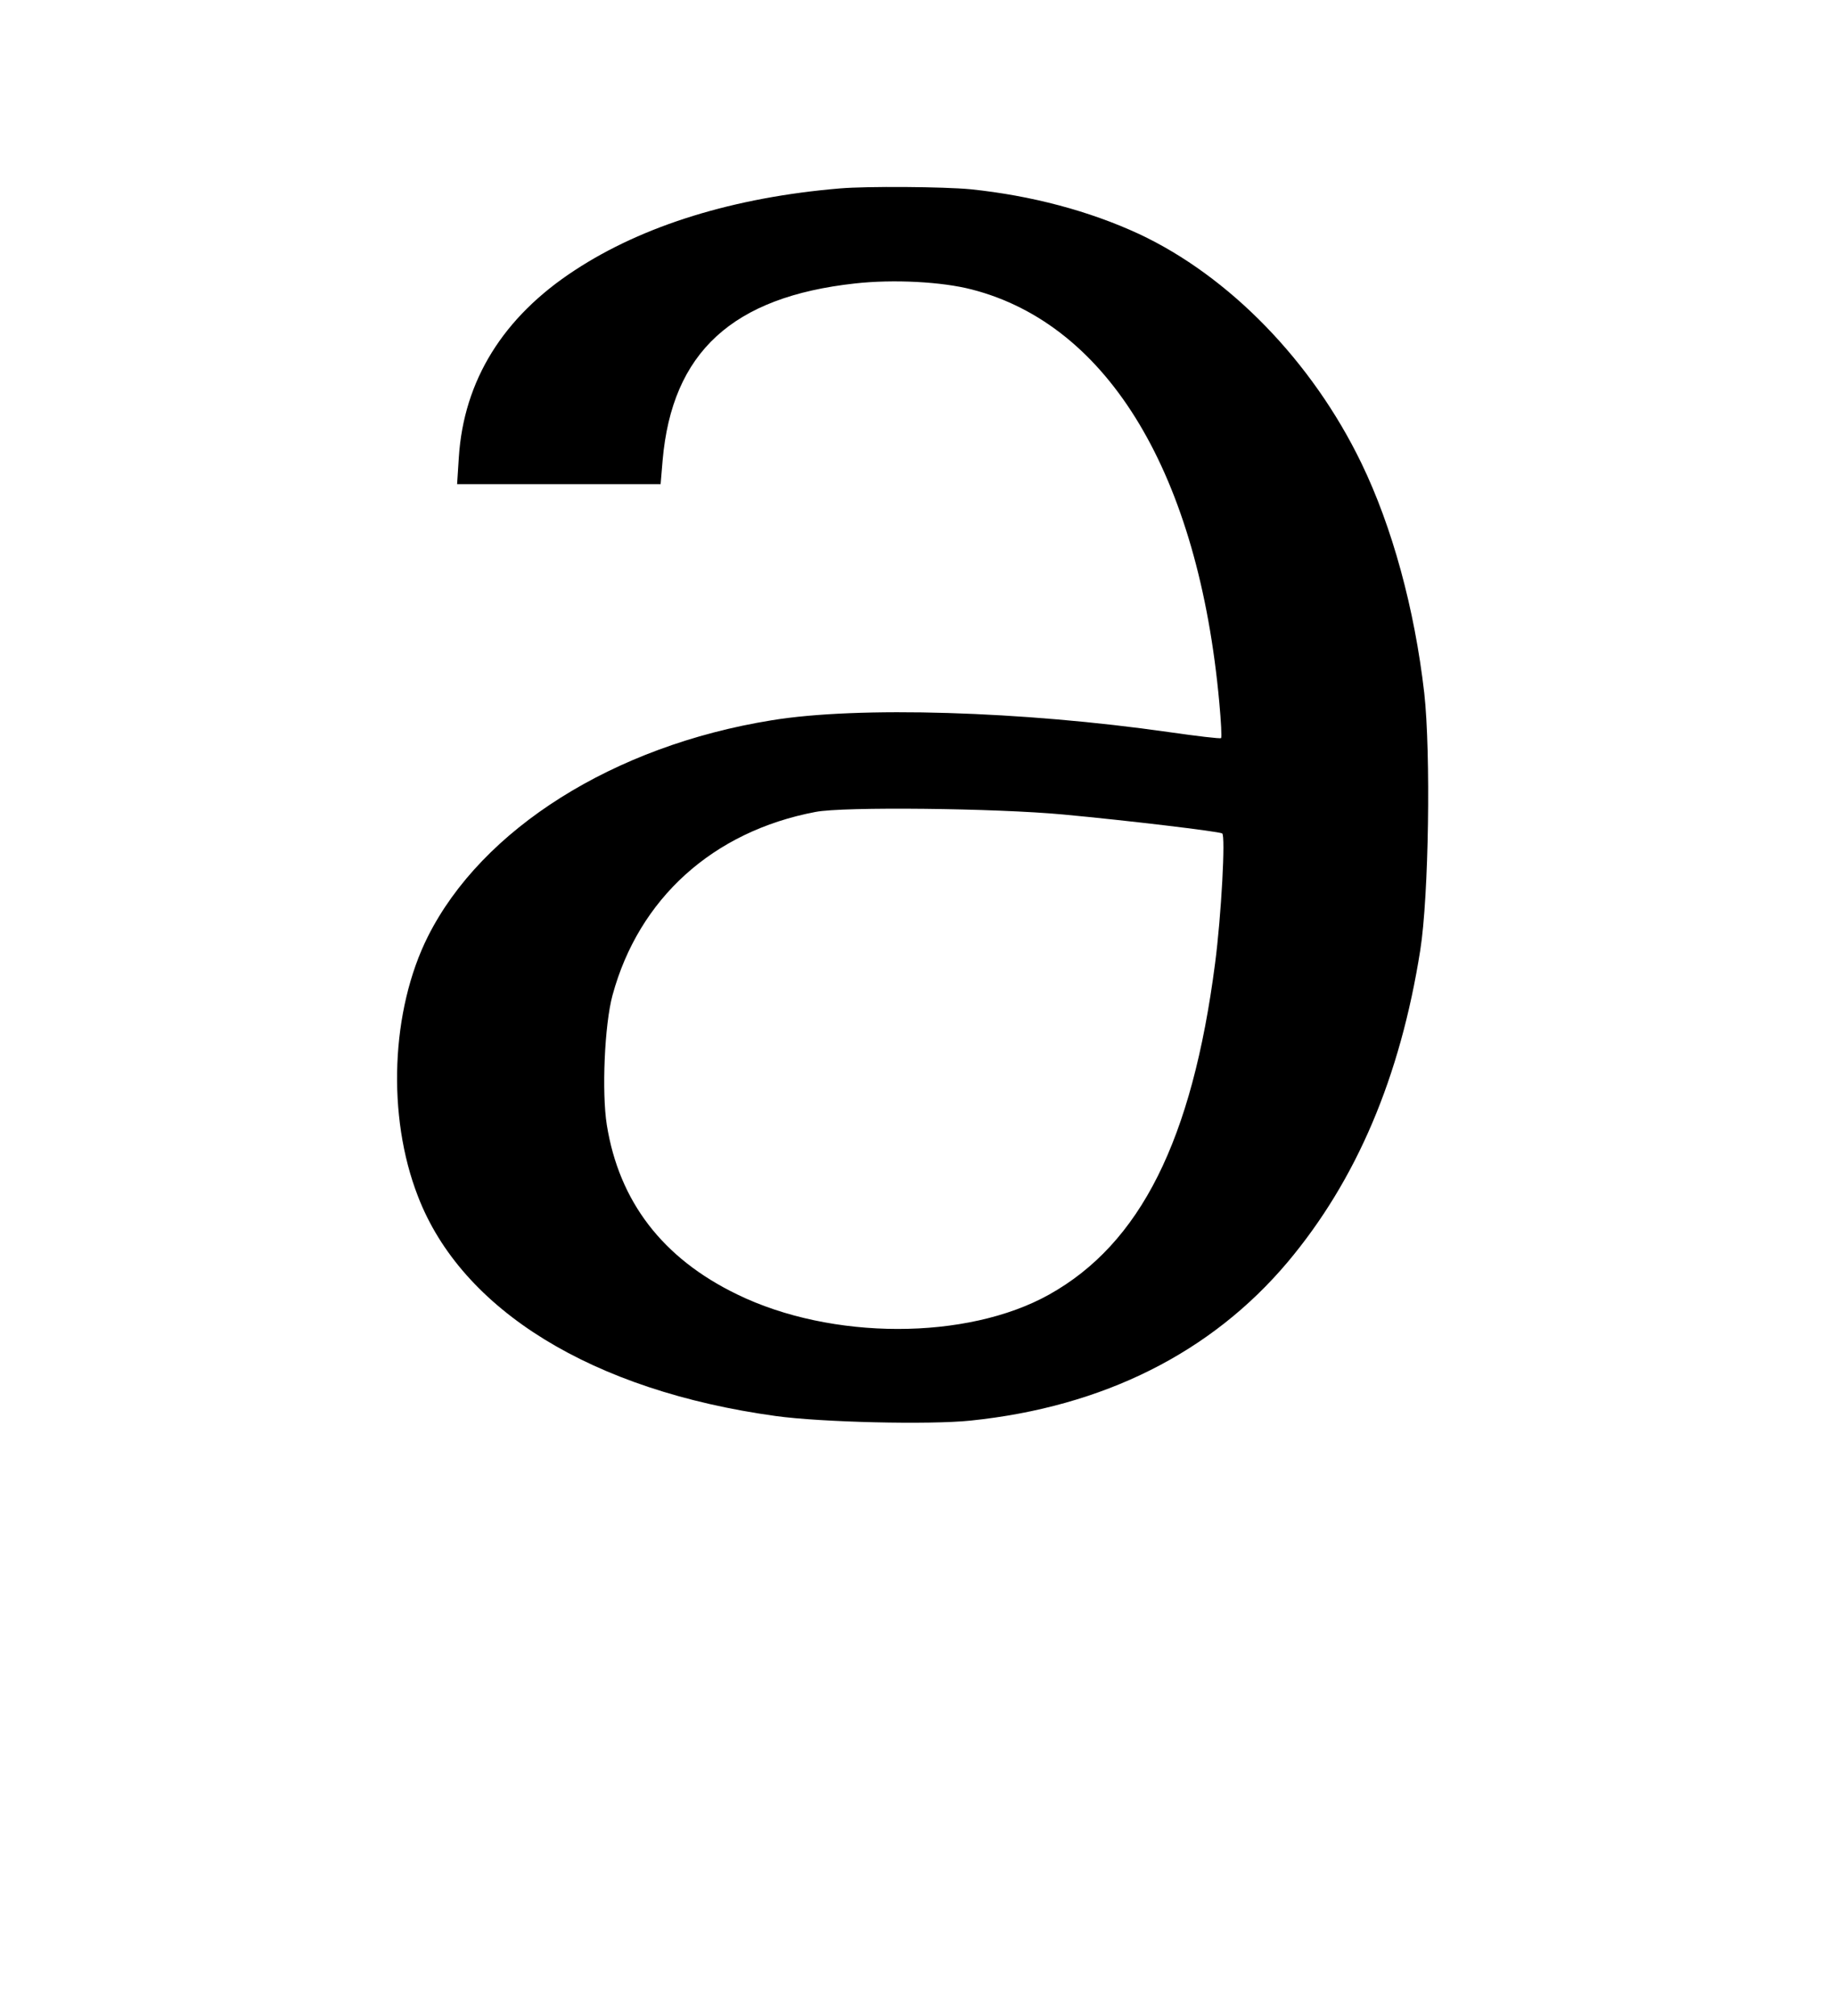 <?xml version="1.0" standalone="no"?>
<!DOCTYPE svg PUBLIC "-//W3C//DTD SVG 20010904//EN"
 "http://www.w3.org/TR/2001/REC-SVG-20010904/DTD/svg10.dtd">
<svg version="1.0" xmlns="http://www.w3.org/2000/svg"
 width="468pt" height="514pt" viewBox="0 0 468 514"
 preserveAspectRatio="xMidYMid meet">
<g transform="translate(0,514) scale(0.073,-0.073)"
fill="#000000" stroke="none">
<path d="M2935 6383 c-370 -31 -688 -129 -927 -286 -250 -163 -388 -385 -405
-654 l-6 -93 355 0 356 0 7 83 c33 378 244 571 672 618 135 15 304 6 408 -21
479 -123 793 -648 865 -1444 6 -65 9 -121 6 -123 -2 -3 -85 7 -183 21 -510 73
-1085 91 -1388 41 -551 -89 -1011 -379 -1200 -755 -129 -257 -144 -627 -35
-907 153 -399 611 -680 1250 -768 159 -22 537 -31 681 -16 464 48 841 237
1108 554 240 286 393 645 463 1089 30 190 37 689 14 898 -34 296 -112 581
-220 804 -172 355 -461 652 -777 800 -173 80 -375 134 -588 156 -95 9 -361 11
-456 3z m780 -2187 c226 -21 543 -59 555 -66 12 -7 -3 -287 -25 -455 -80 -617
-261 -978 -580 -1156 -287 -160 -760 -160 -1090 1 -260 126 -412 324 -455 592
-18 114 -8 350 20 453 92 338 351 572 709 640 97 19 631 13 866 -9z"/>
</g>
</svg>
